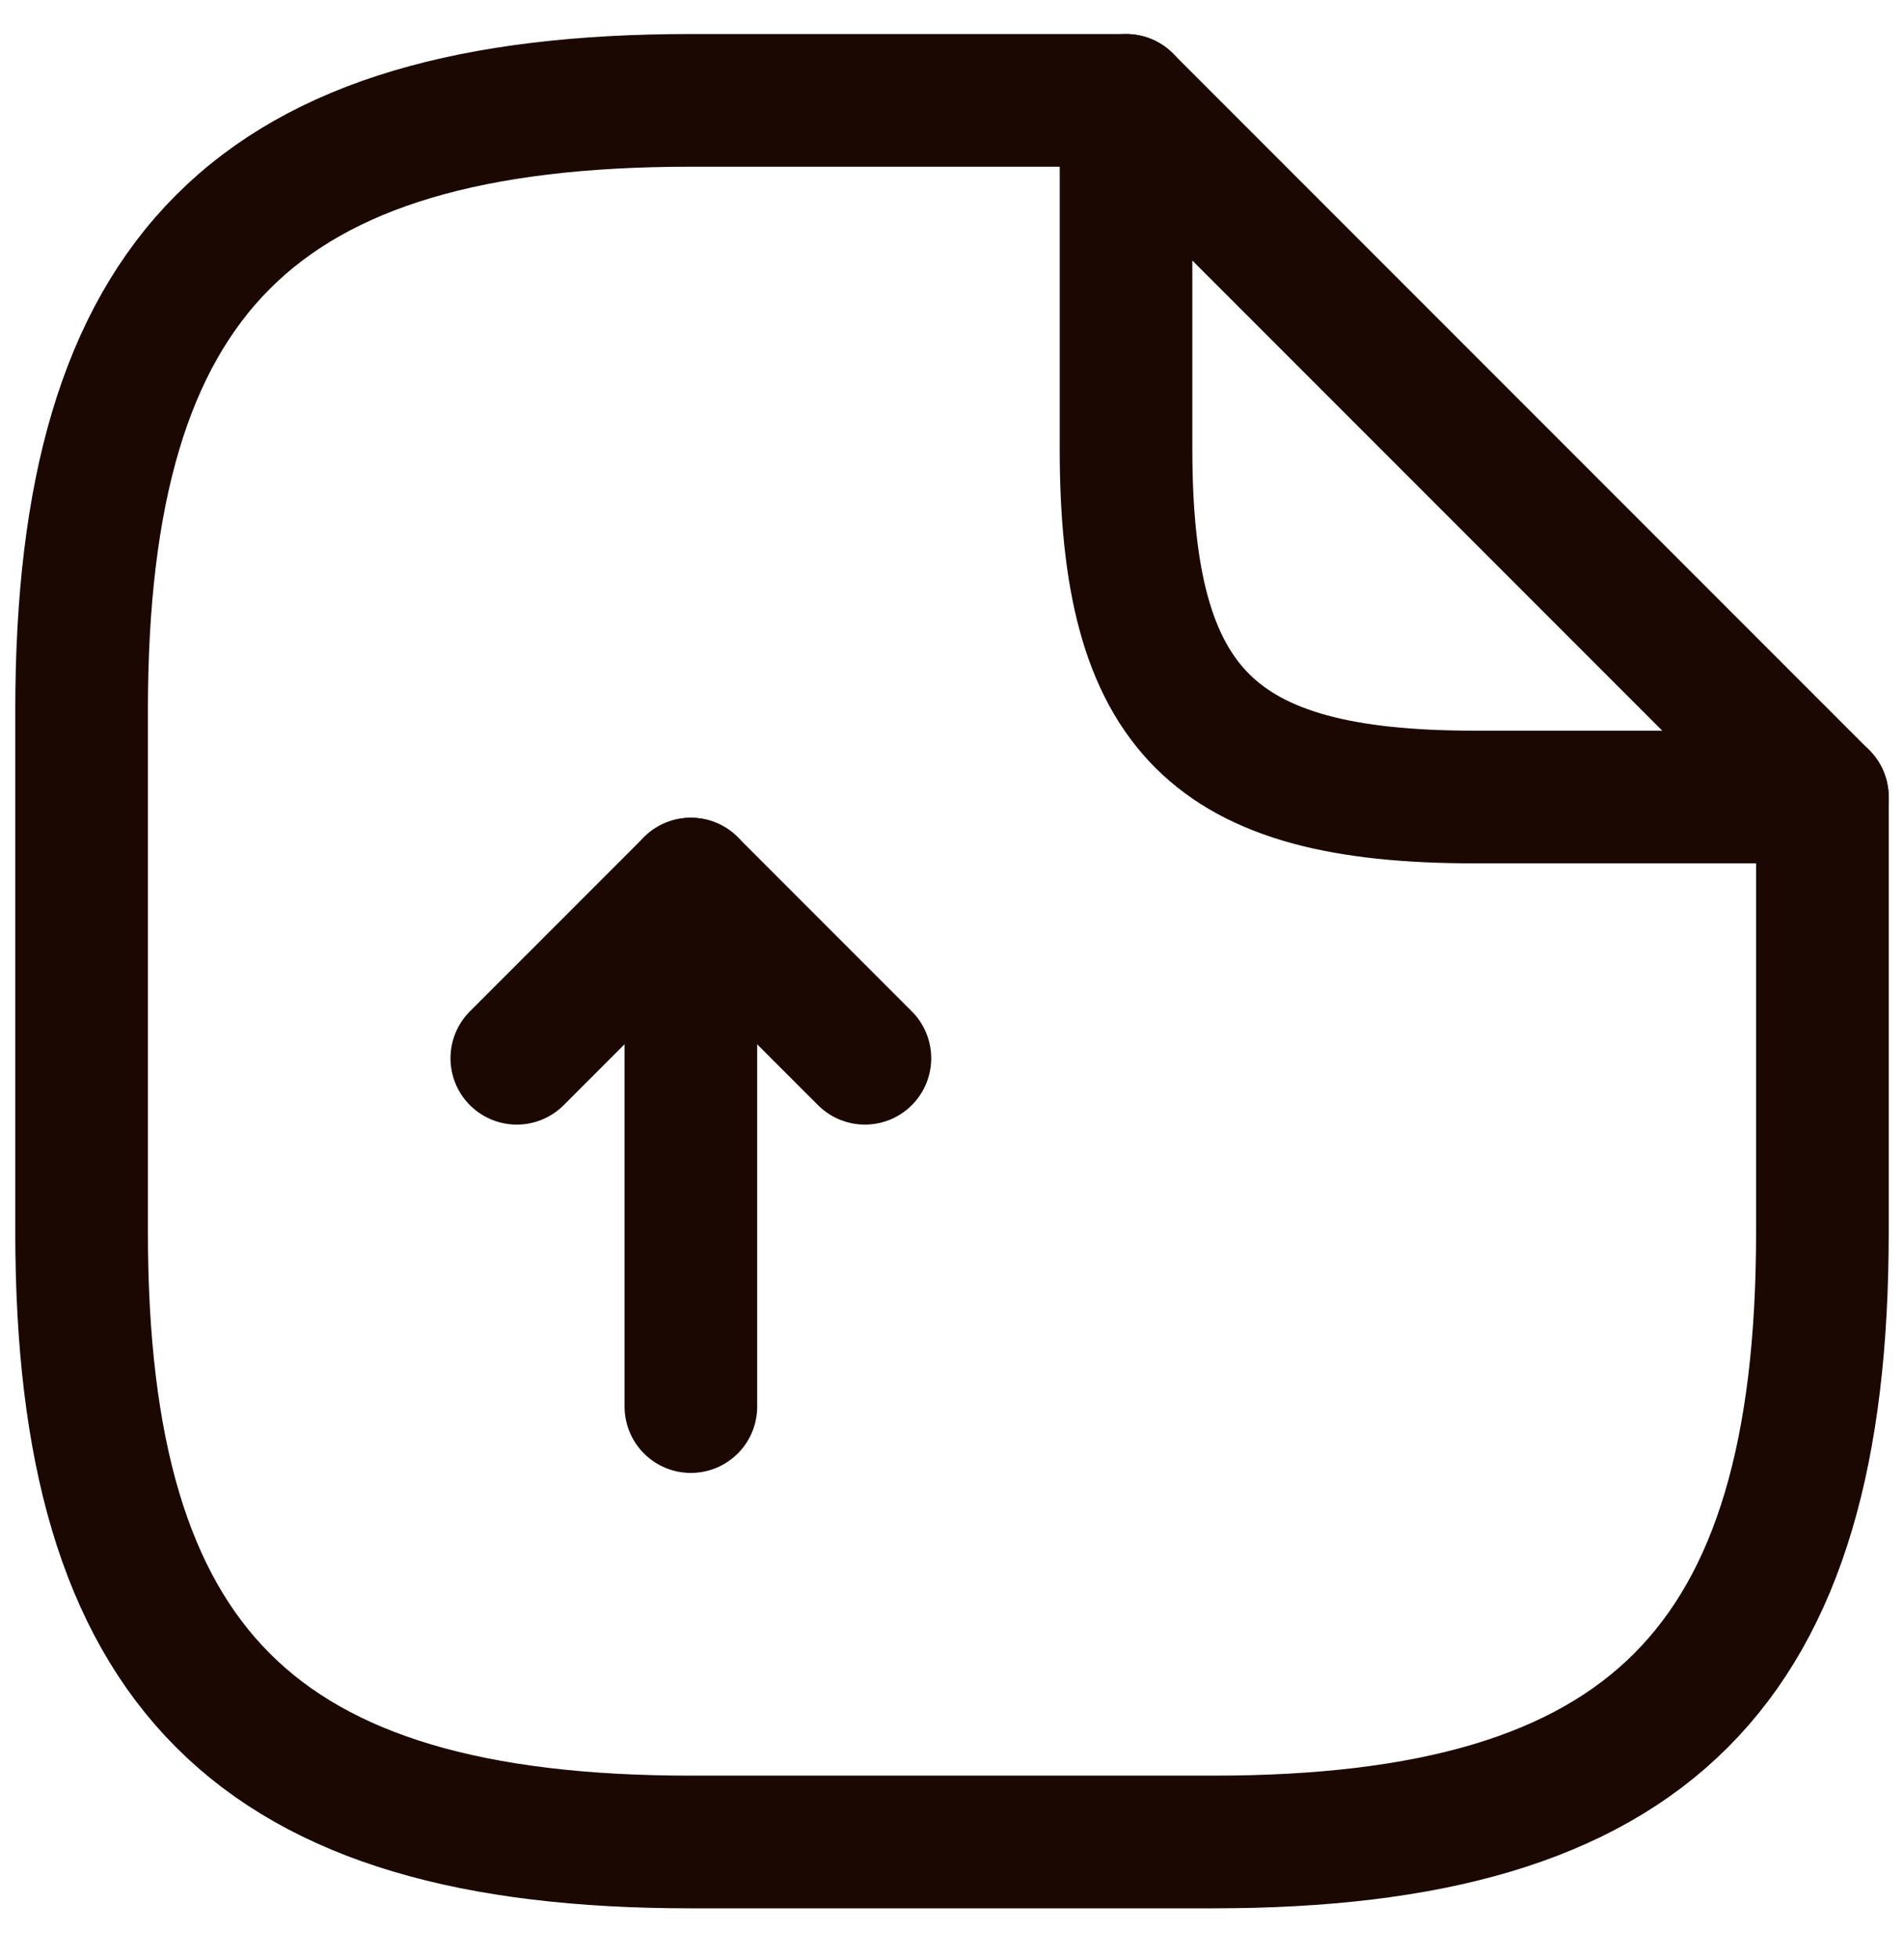 <svg width="35" height="36" viewBox="0 0 35 36" fill="none" xmlns="http://www.w3.org/2000/svg">
<path d="M12.7 25.844V16.244L9.5 19.444" stroke="#1B0803" stroke-width="2.438" stroke-linecap="round" stroke-linejoin="round"/>
<path d="M12.699 16.244L15.899 19.444" stroke="#1B0803" stroke-width="2.438" stroke-linecap="round" stroke-linejoin="round"/>
<path d="M33.5 14.644V22.644C33.5 30.644 30.3 33.844 22.3 33.844H12.7C4.7 33.844 1.5 30.644 1.5 22.644V13.044C1.5 5.044 4.7 1.844 12.7 1.844H20.7" stroke="#1B0803" stroke-width="2.438" stroke-linecap="round" stroke-linejoin="round"/>
<path d="M33.499 14.644H27.099C22.299 14.644 20.699 13.044 20.699 8.244V1.844L33.499 14.644Z" stroke="#1B0803" stroke-width="2.438" stroke-linecap="round" stroke-linejoin="round"/>
</svg>
